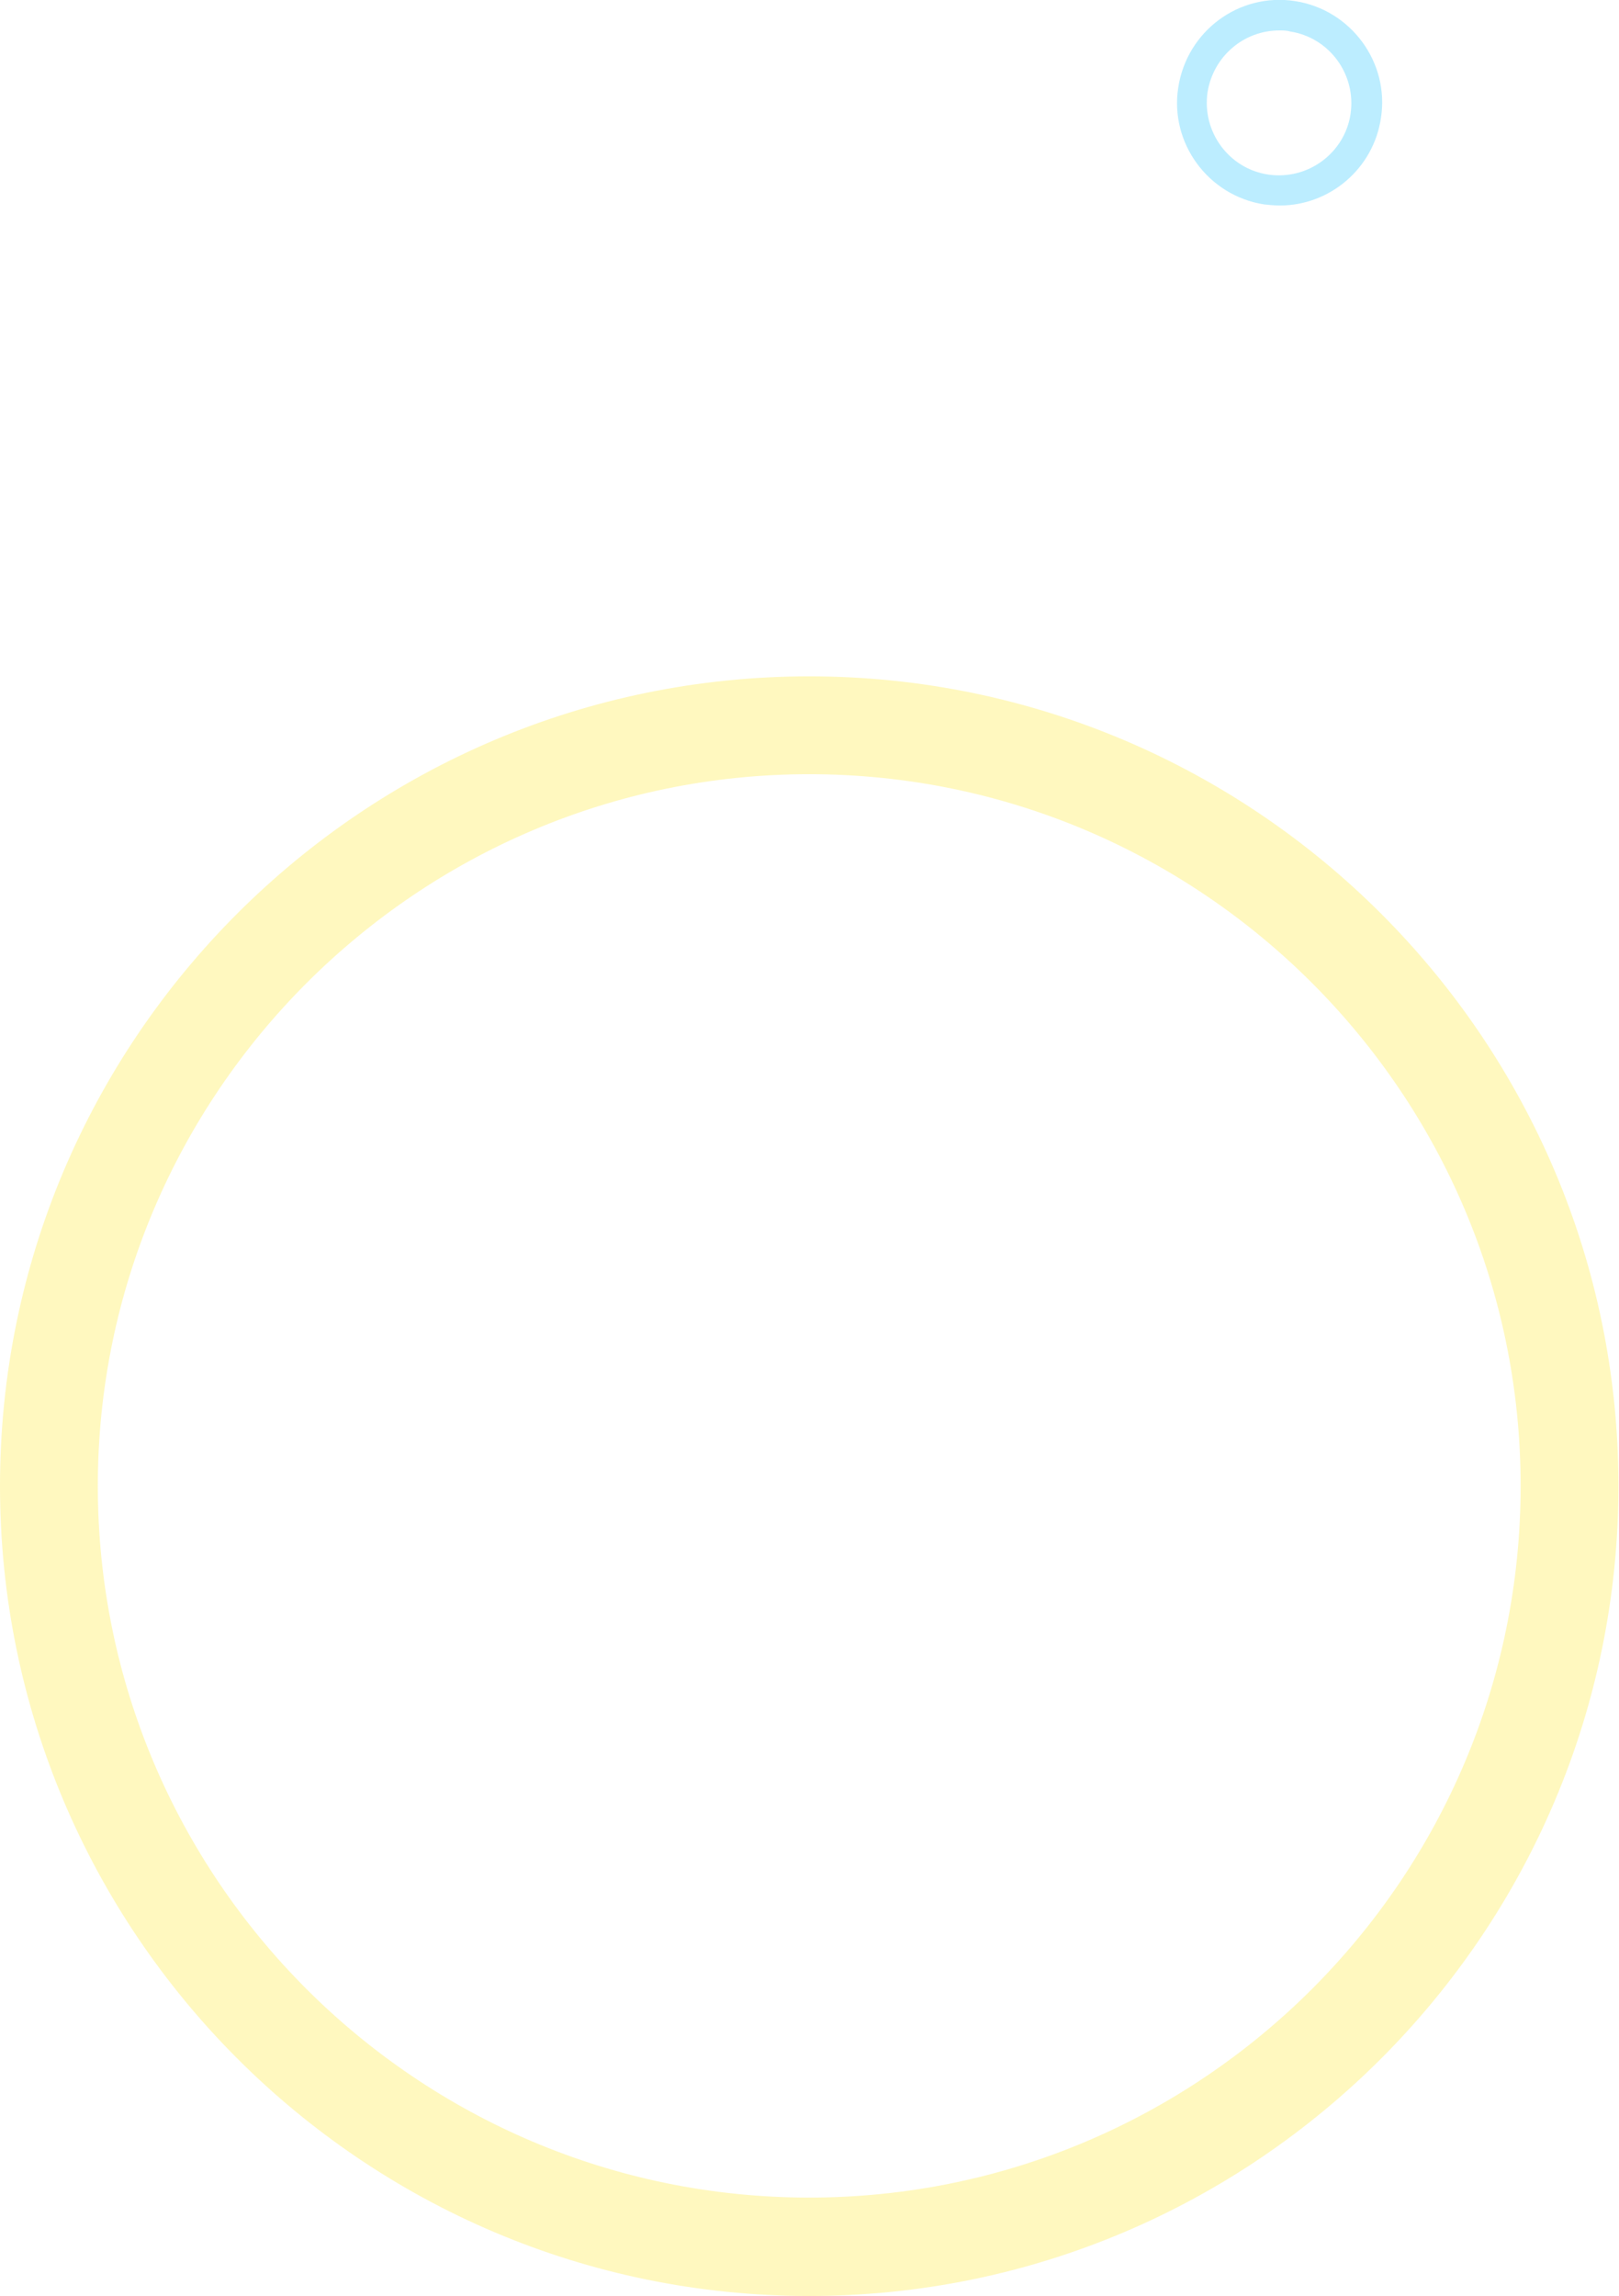 <?xml version="1.0" encoding="utf-8"?>
<!-- Generator: Adobe Illustrator 26.0.0, SVG Export Plug-In . SVG Version: 6.00 Build 0)  -->
<svg version="1.1" id="レイヤー_1" xmlns="http://www.w3.org/2000/svg" xmlns:xlink="http://www.w3.org/1999/xlink" x="0px"
	 y="0px" width="297.9px" height="422.3px" viewBox="0 0 297.9 422.3" style="enable-background:new 0 0 297.9 422.3;"
	 xml:space="preserve">
<style type="text/css">
	.st0{opacity:0.3;fill:#1EC2FF;}
	.st1{opacity:0.3;fill:#FFE629;}
</style>
<g>
	<path class="st0" d="M235.5,37.8c-1,0-1.9-0.1-2.9-0.2c-10.3-1.6-17.4-11.3-15.8-21.5C218.4,5.7,228-1.4,238.3,0.2
		c10.3,1.6,17.4,11.3,15.8,21.5C252.7,31.1,244.6,37.8,235.5,37.8z M235.4,5.6c-6.5,0-12.1,4.7-13.2,11.3
		c-1.1,7.3,3.9,14.1,11.1,15.2c7.3,1.1,14.1-3.9,15.2-11.1c1.1-7.3-3.9-14.1-11.1-15.2C236.8,5.6,236.1,5.6,235.4,5.6z"/>
	<path class="st1" d="M148.9,422.3C66.8,422.3,0,355.5,0,273.3s66.8-148.9,148.9-148.9s148.9,66.8,148.9,148.9
		S231.1,422.3,148.9,422.3z M148.9,142.4C76.8,142.4,18,201.2,18,273.3c0,72.2,58.7,130.9,130.9,130.9s130.9-58.7,130.9-130.9
		C279.8,201.2,221.1,142.4,148.9,142.4z"/>
</g>
</svg>
